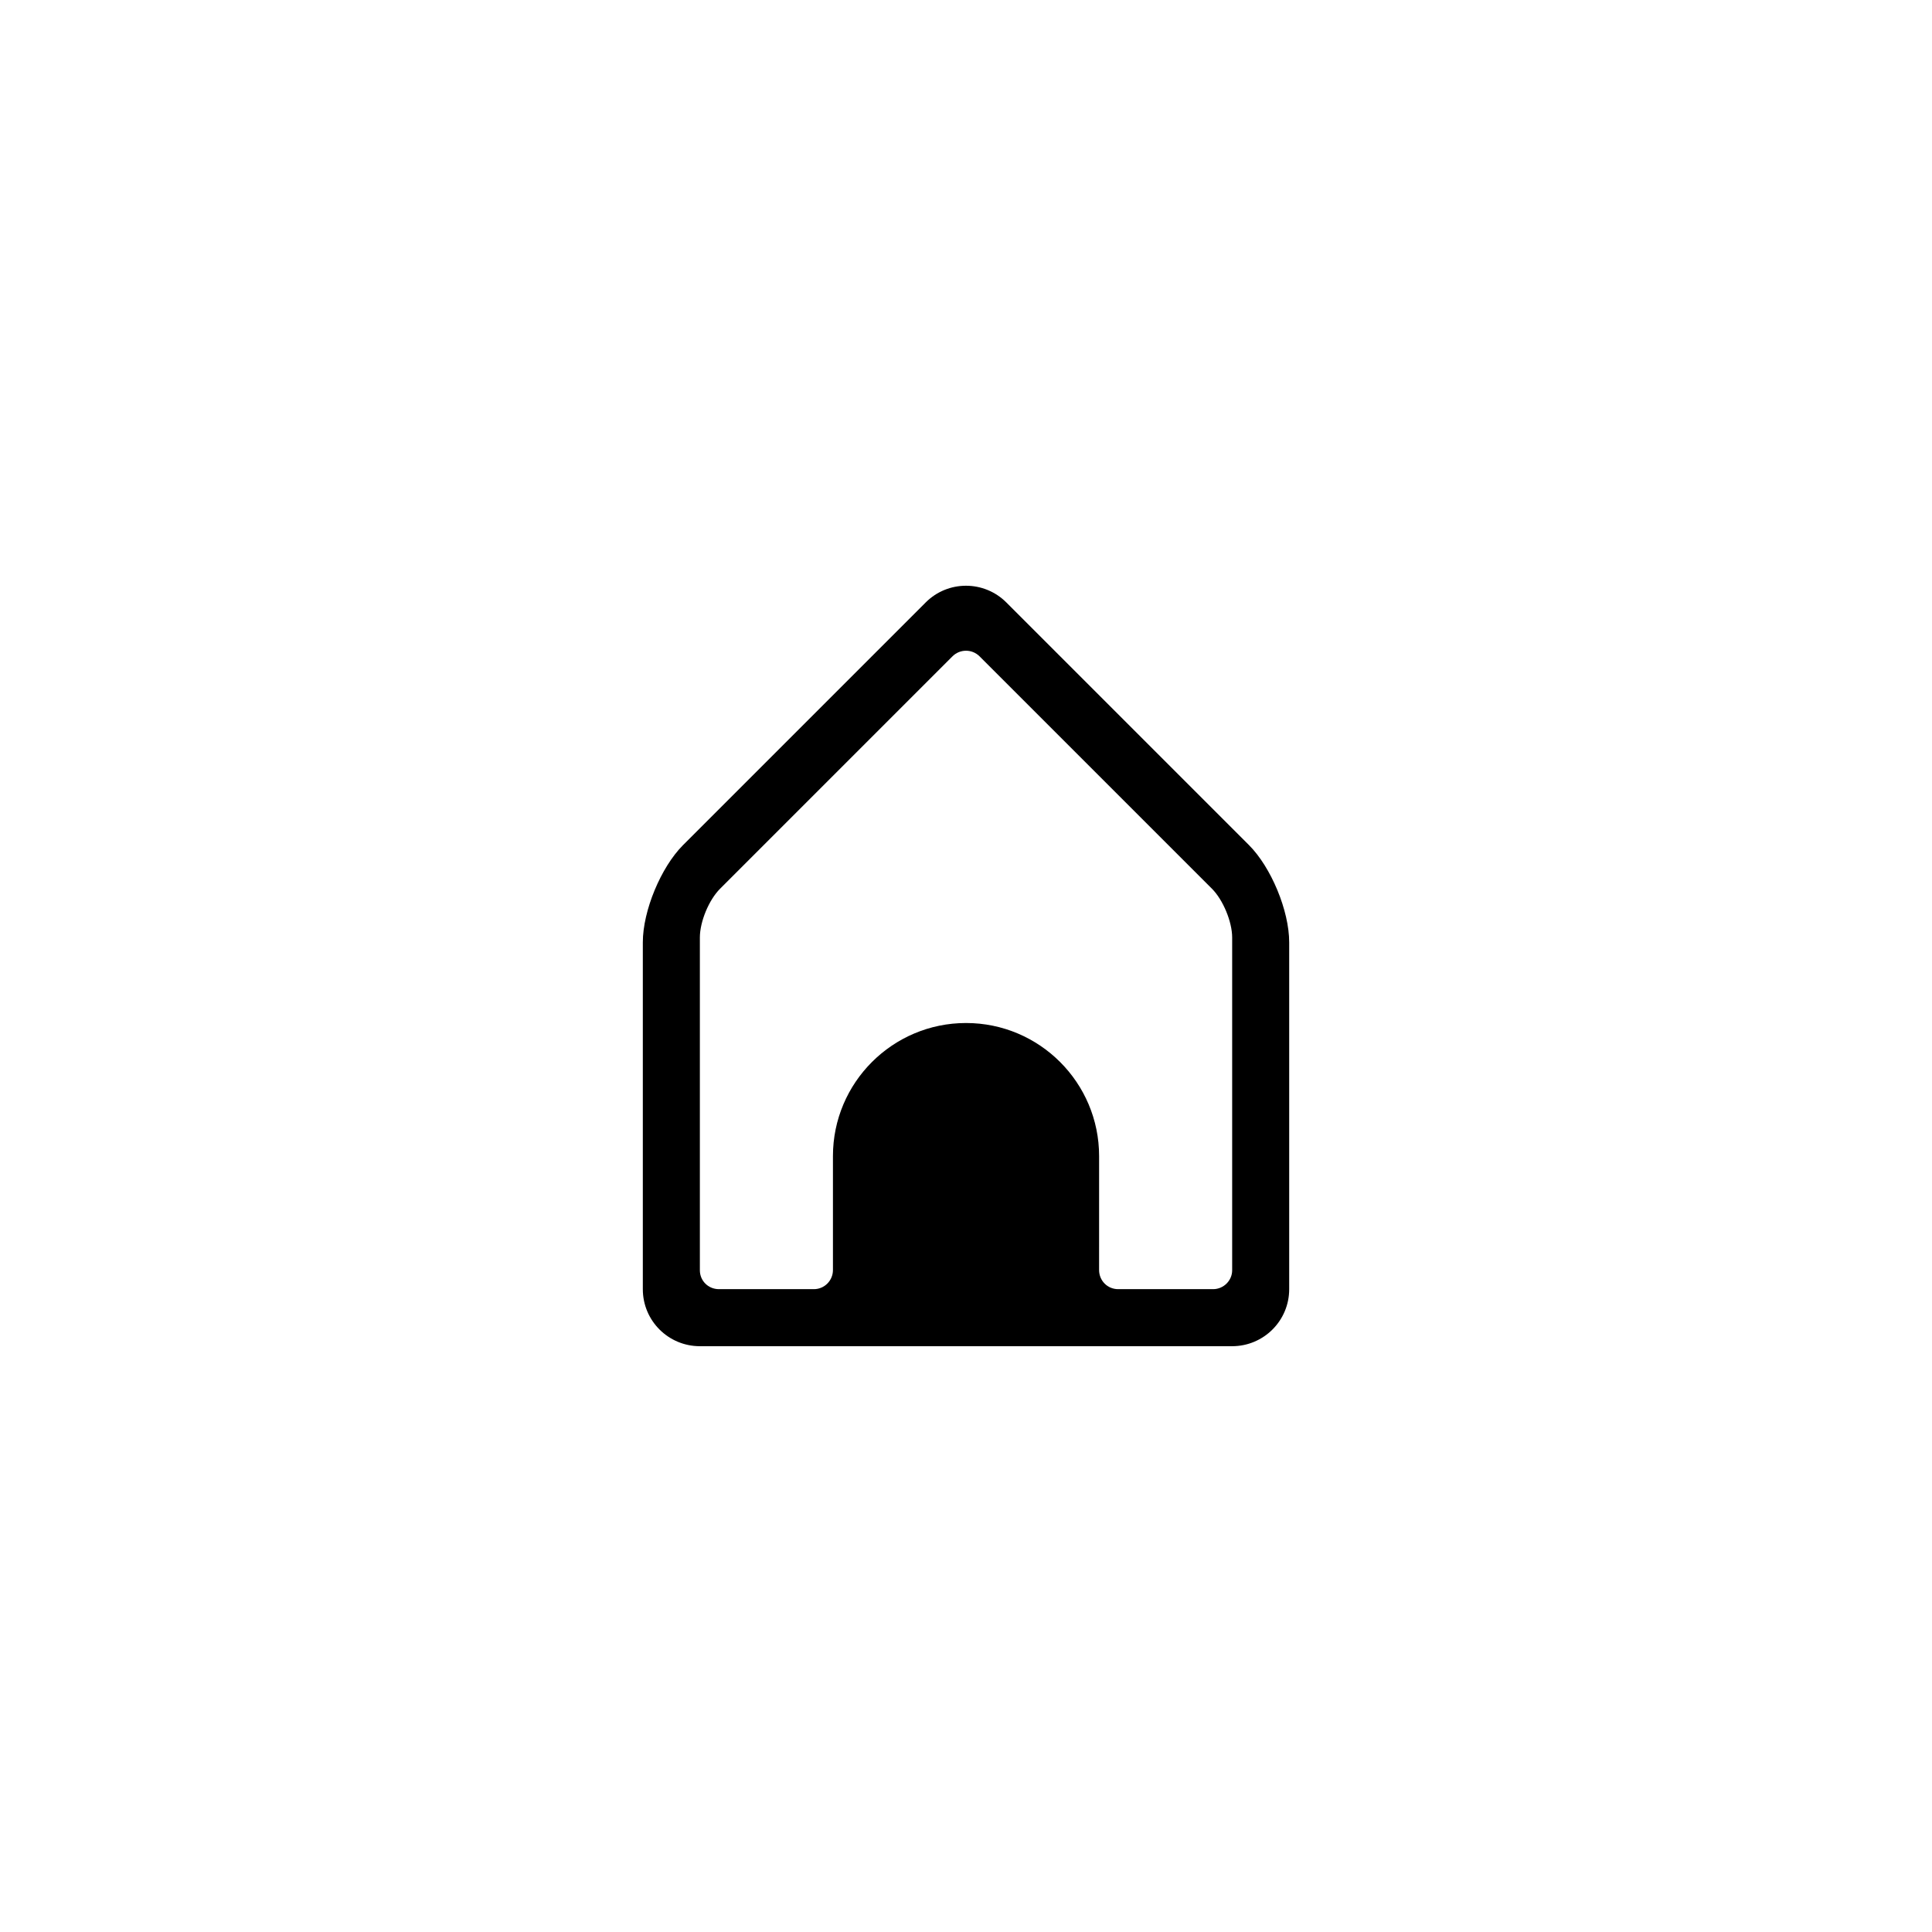 <?xml version="1.0" encoding="UTF-8"?>
<!-- Uploaded to: ICON Repo, www.iconrepo.com, Generator: ICON Repo Mixer Tools -->
<svg fill="#000000" width="800px" height="800px" version="1.1" viewBox="144 144 512 512" xmlns="http://www.w3.org/2000/svg">
 <path d="m435.27 480.57c0 2.801 2.207 5.07 5.051 5.07h25.164c2.789 0 5.051-2.293 5.051-4.996v-88.191c0-4.184-2.426-10-5.359-12.934l-61.578-61.578c-1.984-1.984-5.199-1.988-7.191 0l-61.578 61.578c-2.961 2.961-5.359 8.715-5.359 12.934v88.191c0 2.762 2.207 4.996 5.055 4.996h25.16c2.789 0 5.051-2.266 5.051-5.07v-30.195c0-19.477 15.832-35.266 35.27-35.266 19.477 0 35.266 15.828 35.266 35.266zm-105.79 20.188c-8.352 0-15.125-6.742-15.125-15.102v-91.938c0-8.34 4.789-19.887 10.672-25.773l64.301-64.301c5.894-5.894 15.461-5.883 21.348 0l64.301 64.301c5.894 5.894 10.672 17.414 10.672 25.773v91.938c0 8.34-6.766 15.102-15.125 15.102z"/>
</svg>